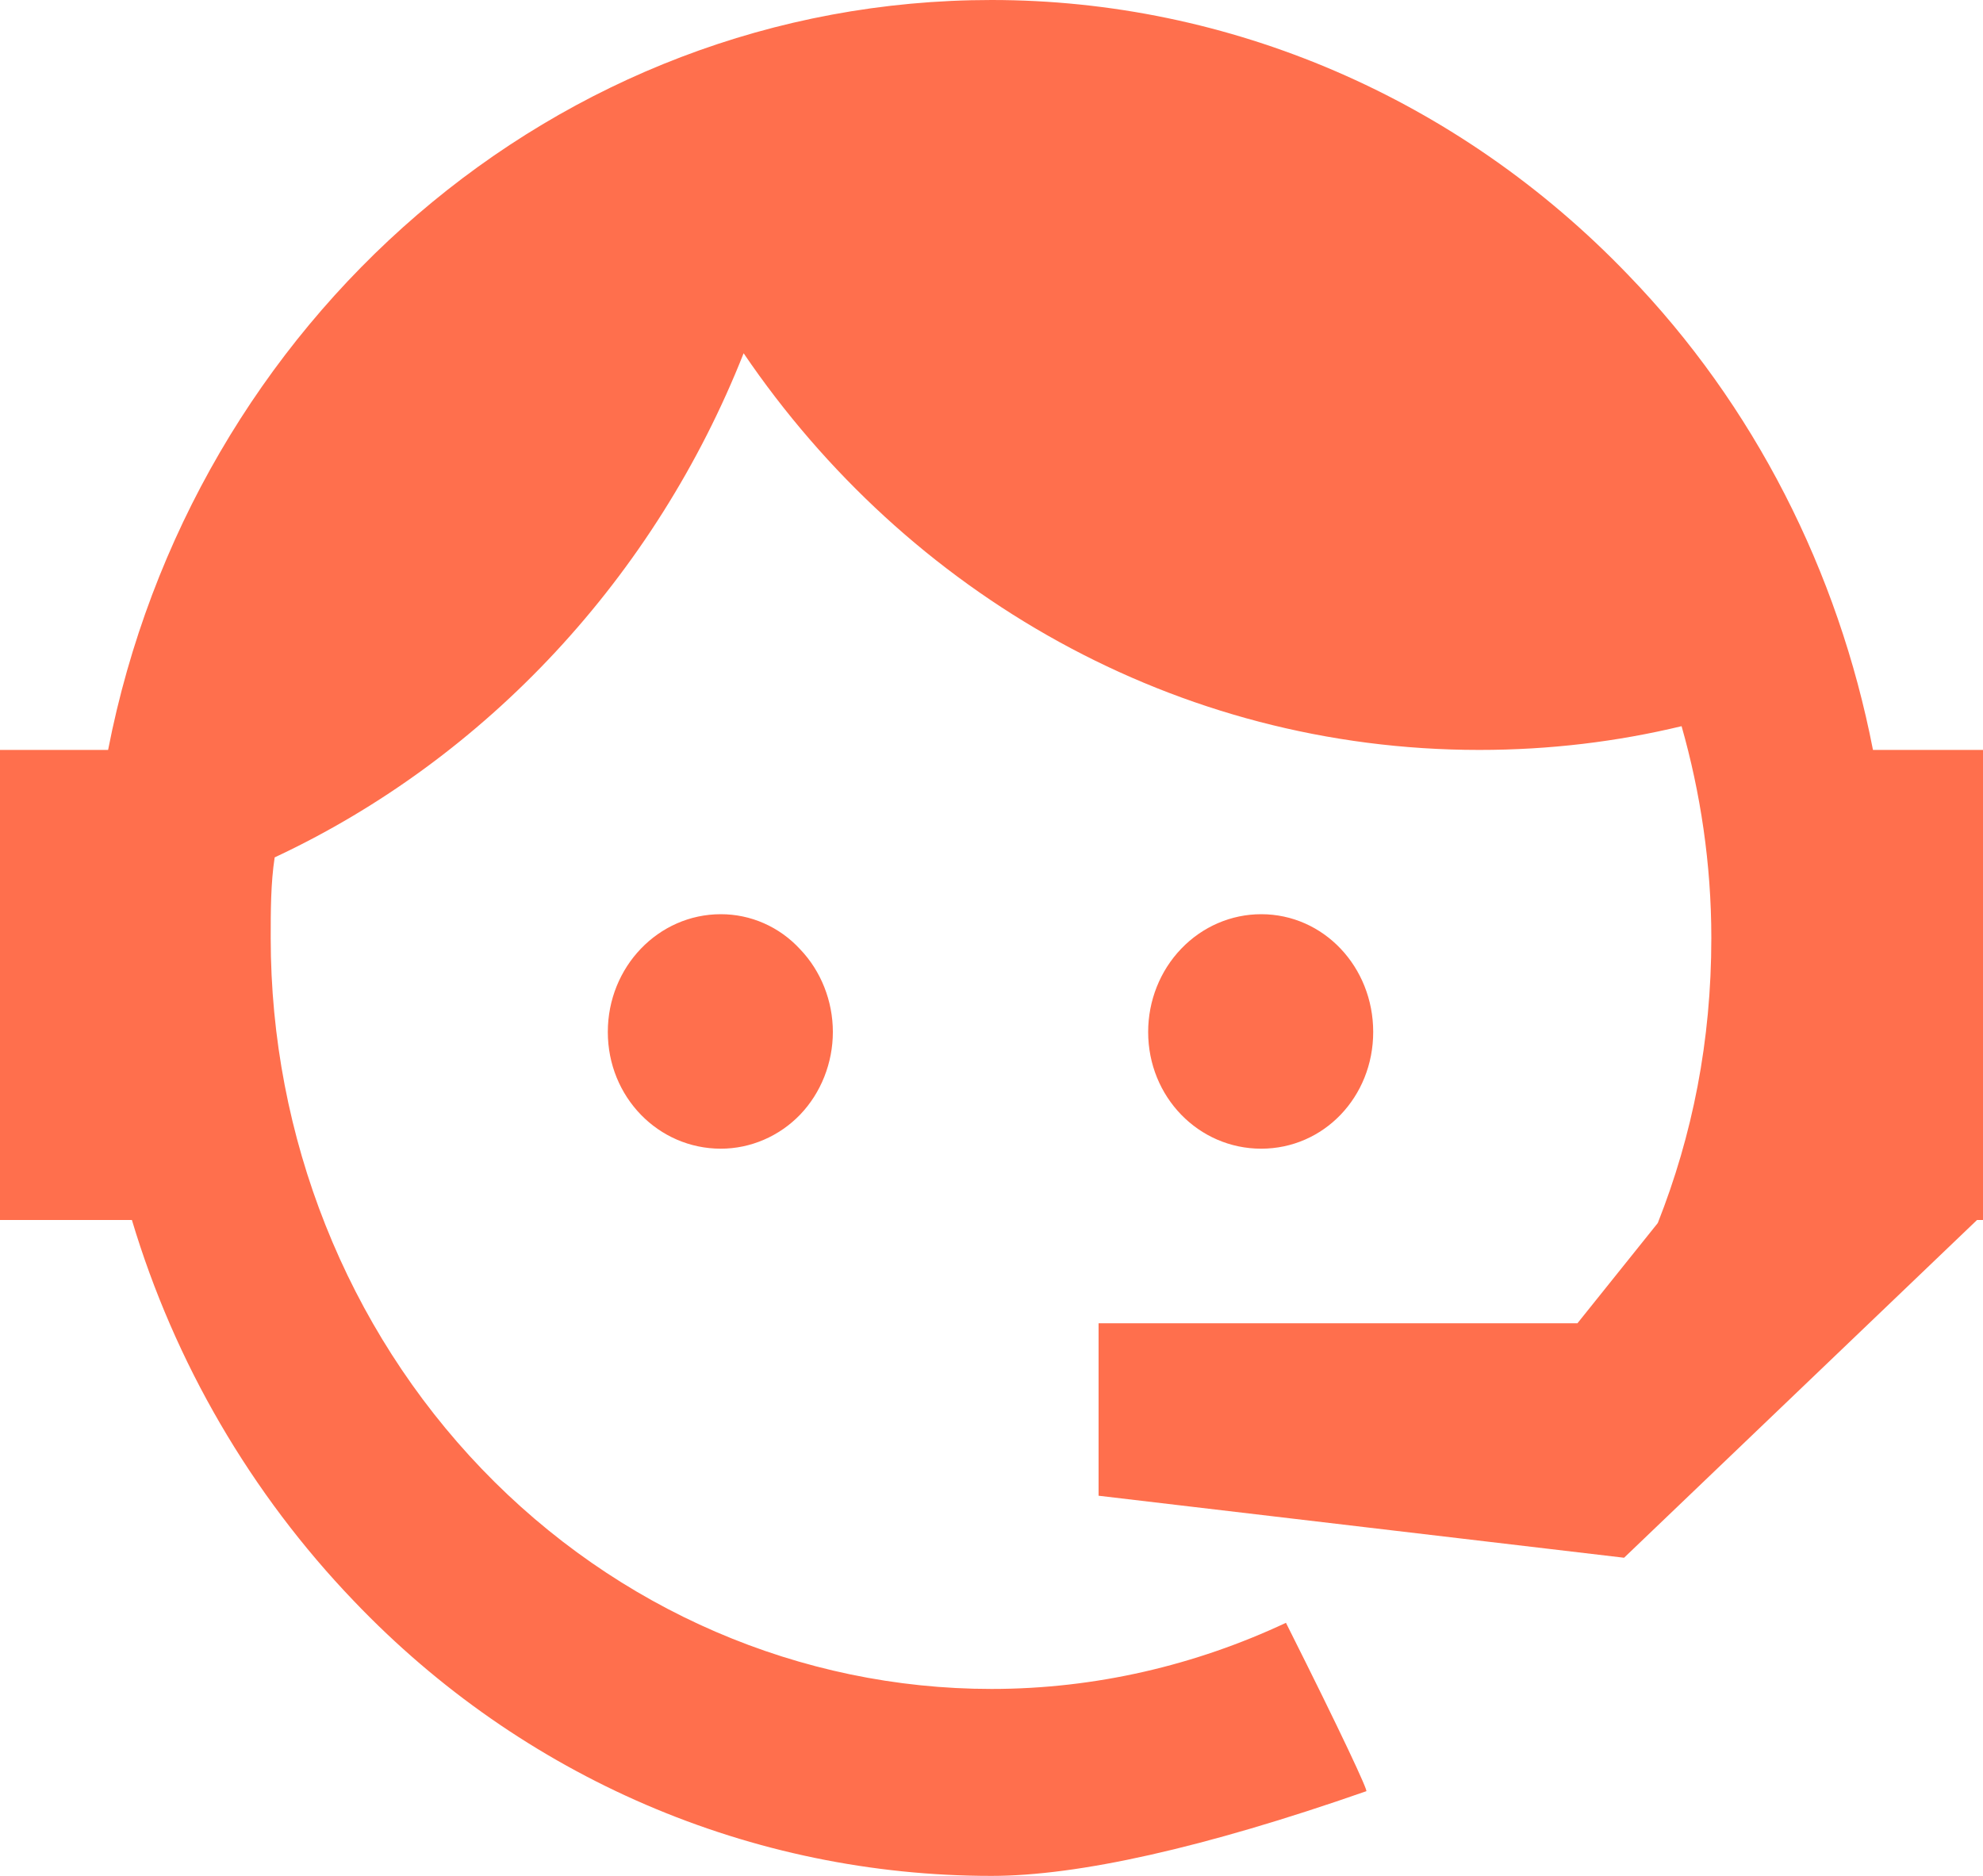 <svg width="37" height="35" viewBox="0 0 37 35" fill="none" xmlns="http://www.w3.org/2000/svg">
<path d="M30.932 22.819C31.579 21.181 31.931 19.427 31.931 17.5C31.931 16.112 31.727 14.783 31.376 13.549C30.174 13.838 28.916 13.992 27.602 13.992C21.941 13.992 16.927 11.082 13.875 6.591C12.229 10.754 9.084 14.146 5.125 15.997C5.051 16.479 5.051 16.999 5.051 17.5C5.051 21.216 6.468 24.78 8.99 27.408C11.512 30.035 14.933 31.512 18.5 31.512C20.442 31.512 22.311 31.068 23.994 30.278C25.049 32.379 25.53 33.42 25.493 33.42C22.459 34.48 20.11 35 18.5 35C14.023 35 9.749 33.169 6.604 29.873C4.681 27.869 3.256 25.421 2.461 22.762H0V13.992H2.017C3.571 6.013 10.36 0 18.5 0C22.94 0 27.213 1.831 30.377 5.127C32.727 7.555 34.299 10.658 34.947 13.992H37V22.646V22.684V22.762H36.889L30.303 29.064L20.498 27.907V24.689H29.433L30.932 22.819ZM13.45 17.057C14.005 17.057 14.541 17.288 14.93 17.712C15.318 18.117 15.54 18.676 15.54 19.254C15.54 19.832 15.318 20.391 14.93 20.796C14.541 21.2 14.005 21.432 13.45 21.432C12.284 21.432 11.341 20.468 11.341 19.254C11.341 18.04 12.284 17.057 13.45 17.057ZM23.532 17.057C24.698 17.057 25.622 18.04 25.622 19.254C25.622 20.468 24.698 21.432 23.532 21.432C22.366 21.432 21.423 20.468 21.423 19.254C21.423 18.671 21.645 18.112 22.041 17.7C22.436 17.288 22.973 17.057 23.532 17.057Z" fill="#FF6F4D"/>
</svg>
